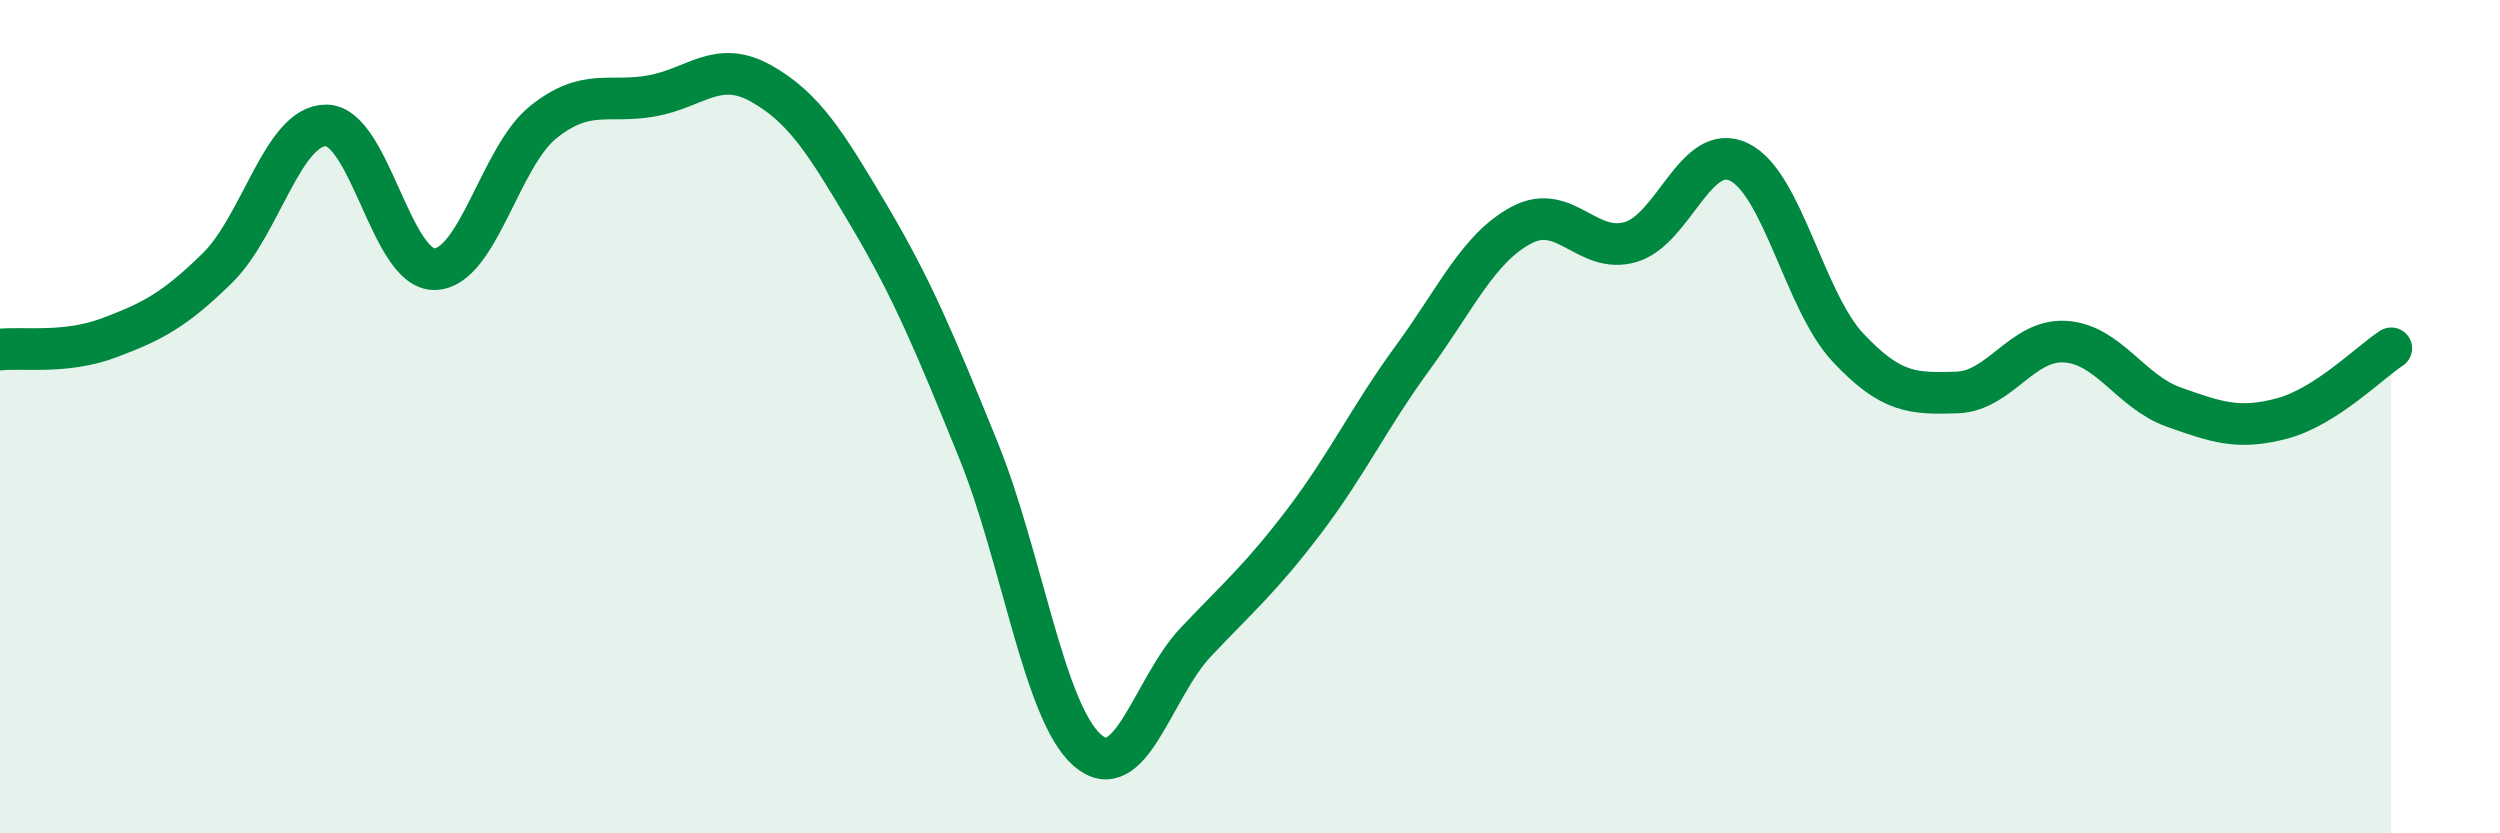 
    <svg width="60" height="20" viewBox="0 0 60 20" xmlns="http://www.w3.org/2000/svg">
      <path
        d="M 0,8.39 C 0.52,8.33 1.57,8.5 2.61,8.11 C 3.65,7.72 4.18,7.45 5.22,6.43 C 6.26,5.41 6.79,3 7.83,3.01 C 8.87,3.02 9.39,6.48 10.43,6.46 C 11.47,6.44 12,3.76 13.04,2.93 C 14.08,2.1 14.61,2.49 15.65,2.3 C 16.69,2.11 17.22,1.42 18.26,2 C 19.3,2.58 19.83,3.44 20.87,5.2 C 21.91,6.96 22.44,8.24 23.48,10.8 C 24.52,13.36 25.05,17.08 26.09,18 C 27.13,18.92 27.66,16.51 28.7,15.41 C 29.74,14.31 30.26,13.88 31.3,12.51 C 32.34,11.14 32.87,10 33.91,8.58 C 34.95,7.16 35.48,5.95 36.52,5.4 C 37.56,4.85 38.09,6.11 39.13,5.81 C 40.17,5.51 40.7,3.38 41.74,3.89 C 42.78,4.4 43.31,7.23 44.35,8.34 C 45.39,9.45 45.92,9.45 46.96,9.42 C 48,9.39 48.53,8.13 49.57,8.2 C 50.61,8.27 51.13,9.4 52.17,9.77 C 53.21,10.14 53.74,10.32 54.78,10.04 C 55.82,9.76 56.87,8.7 57.39,8.36L57.39 20L0 20Z"
        fill="#008740"
        opacity="0.1"
        stroke-linecap="round"
        stroke-linejoin="round"
      />
      <path
        d="M 0,8.39 C 0.52,8.33 1.57,8.5 2.61,8.11 C 3.65,7.72 4.18,7.45 5.22,6.43 C 6.26,5.41 6.79,3 7.83,3.01 C 8.87,3.02 9.39,6.48 10.43,6.46 C 11.47,6.44 12,3.76 13.04,2.93 C 14.08,2.1 14.61,2.49 15.65,2.3 C 16.69,2.11 17.22,1.42 18.26,2 C 19.3,2.58 19.83,3.44 20.87,5.2 C 21.91,6.96 22.44,8.24 23.48,10.8 C 24.52,13.36 25.05,17.08 26.09,18 C 27.13,18.92 27.66,16.51 28.7,15.41 C 29.74,14.31 30.26,13.88 31.3,12.51 C 32.34,11.14 32.87,10 33.91,8.58 C 34.95,7.16 35.48,5.95 36.52,5.4 C 37.56,4.85 38.09,6.11 39.13,5.81 C 40.17,5.51 40.7,3.38 41.74,3.89 C 42.78,4.4 43.31,7.23 44.35,8.34 C 45.39,9.45 45.92,9.45 46.96,9.42 C 48,9.39 48.53,8.13 49.57,8.2 C 50.61,8.27 51.13,9.4 52.17,9.77 C 53.21,10.14 53.74,10.32 54.78,10.04 C 55.82,9.76 56.87,8.7 57.39,8.36"
        stroke="#008740"
        stroke-width="1"
        fill="none"
        stroke-linecap="round"
        stroke-linejoin="round"
      />
    </svg>
  